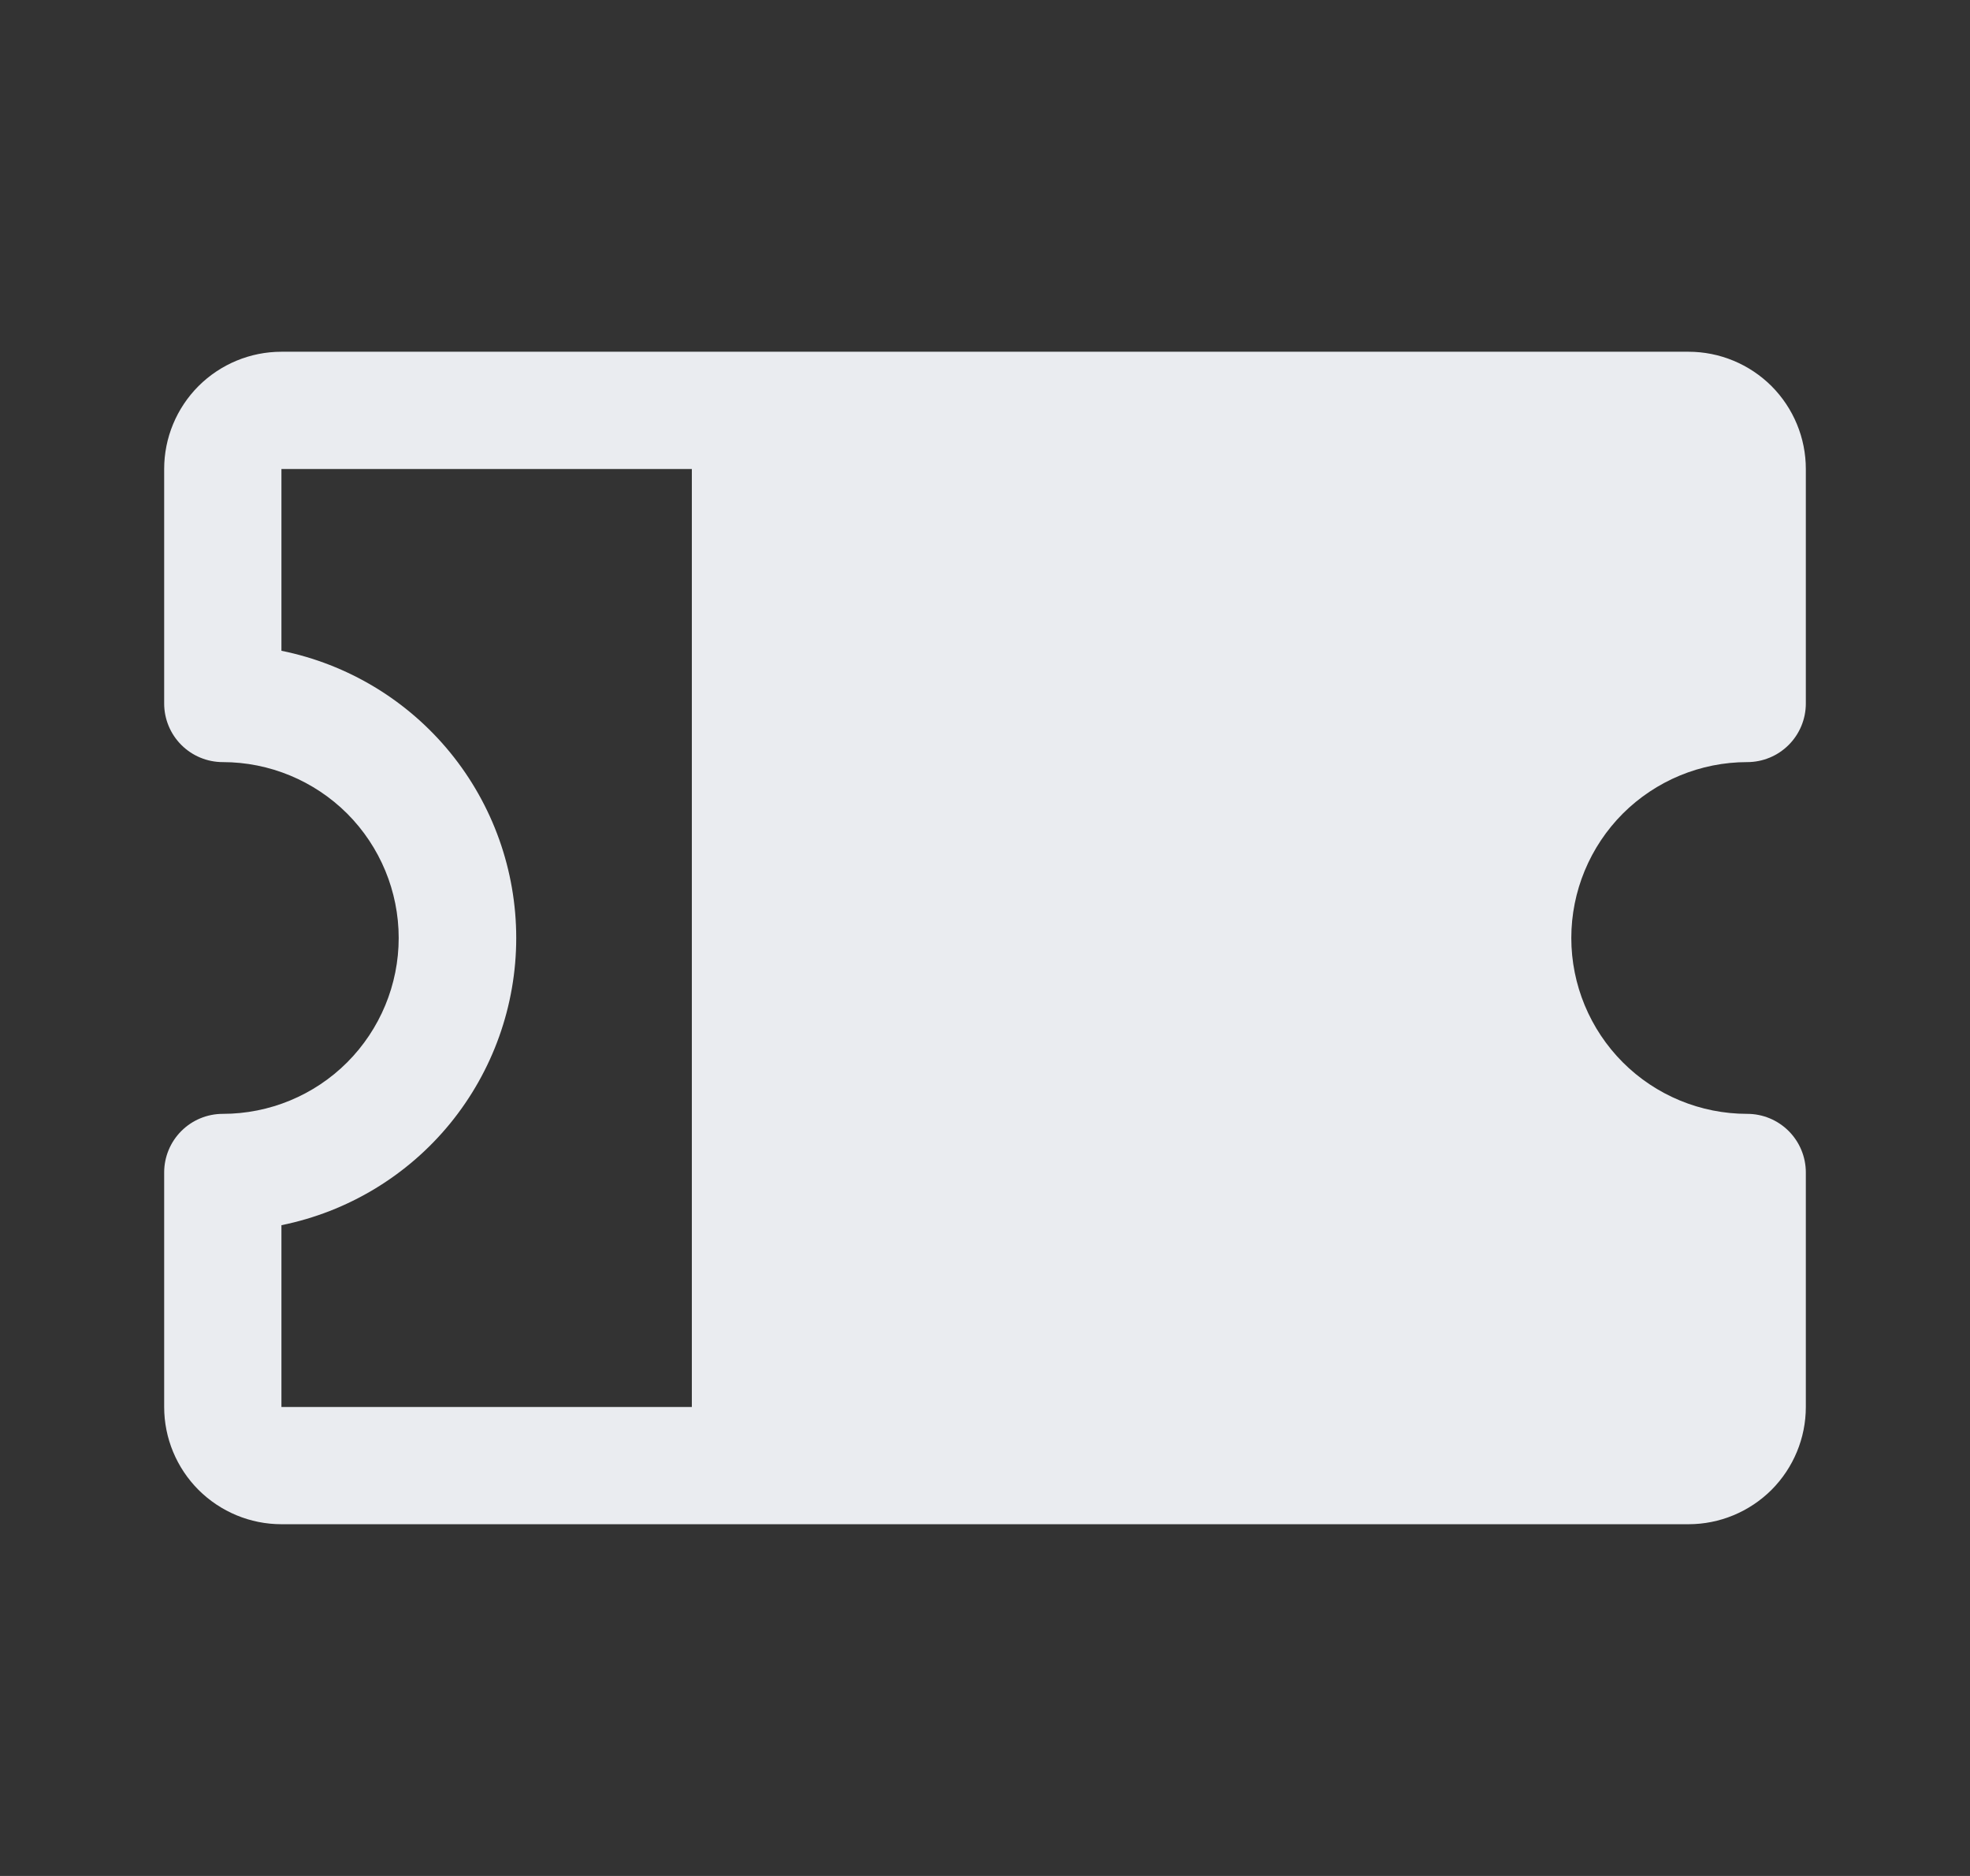 <svg width="21" height="20" viewBox="0 0 21 20" fill="none" xmlns="http://www.w3.org/2000/svg">
<rect x="0" y="0" width="21" height="20" fill="#333333" stroke="none"/>
<g clip-path="url(#clip0_10426_1612)">
<path d="M18.625 8.125C18.791 8.125 18.95 8.059 19.067 7.942C19.184 7.825 19.25 7.666 19.25 7.5V5C19.25 4.668 19.118 4.351 18.884 4.116C18.649 3.882 18.331 3.75 18 3.75H3C2.668 3.75 2.351 3.882 2.116 4.116C1.882 4.351 1.75 4.668 1.75 5V7.5C1.75 7.666 1.816 7.825 1.933 7.942C2.05 8.059 2.209 8.125 2.375 8.125C2.872 8.125 3.349 8.323 3.701 8.674C4.052 9.026 4.25 9.503 4.25 10C4.25 10.497 4.052 10.974 3.701 11.326C3.349 11.678 2.872 11.875 2.375 11.875C2.209 11.875 2.05 11.941 1.933 12.058C1.816 12.175 1.75 12.334 1.75 12.5V15C1.75 15.332 1.882 15.649 2.116 15.884C2.351 16.118 2.668 16.25 3 16.25H18C18.331 16.25 18.649 16.118 18.884 15.884C19.118 15.649 19.25 15.332 19.25 15V12.5C19.25 12.334 19.184 12.175 19.067 12.058C18.95 11.941 18.791 11.875 18.625 11.875C18.128 11.875 17.651 11.678 17.299 11.326C16.948 10.974 16.75 10.497 16.75 10C16.75 9.503 16.948 9.026 17.299 8.674C17.651 8.323 18.128 8.125 18.625 8.125ZM3 13.062C3.706 12.919 4.342 12.536 4.798 11.978C5.254 11.419 5.503 10.721 5.503 10C5.503 9.279 5.254 8.58 4.798 8.022C4.342 7.464 3.706 7.081 3 6.938V5H7.375V15H3V13.062Z" fill="#EAECF0"/>
</g>
<defs>
<clipPath id="clip0_10426_1612">
<rect width="20" height="20" fill="white" transform="translate(0.5)"/>
</clipPath>
</defs>
</svg>
